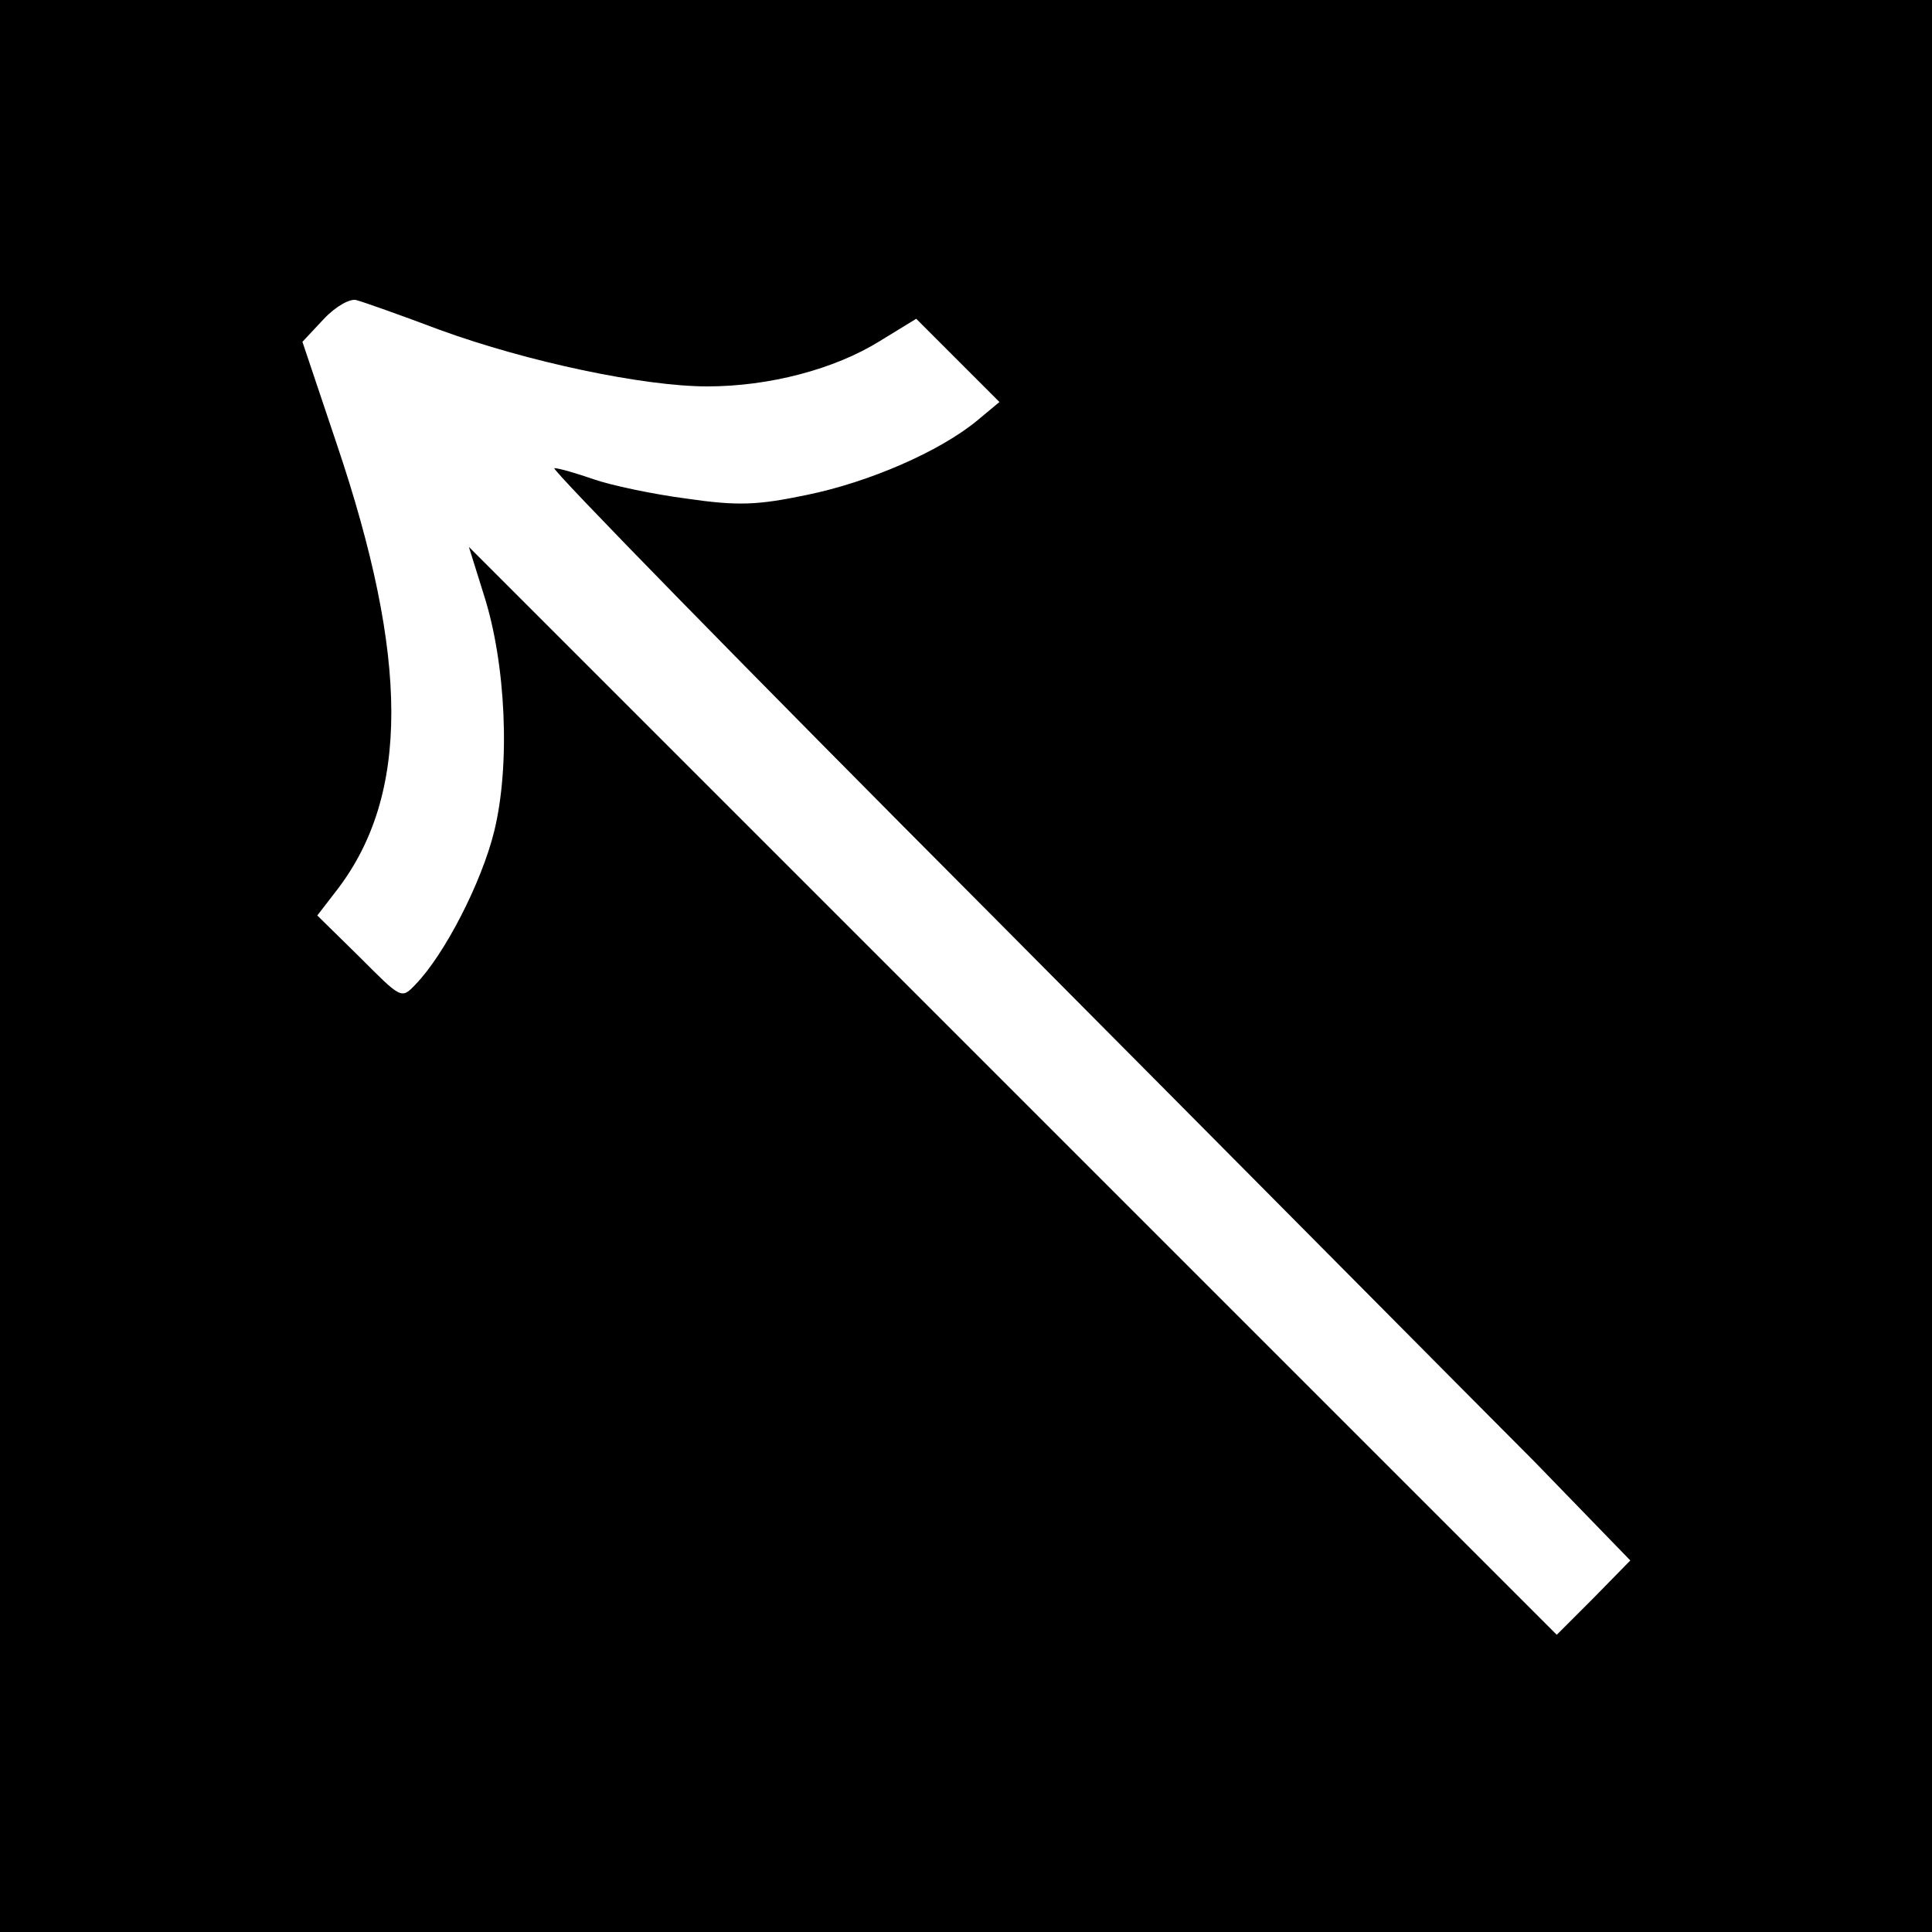 <?xml version="1.0" standalone="no"?>
<!DOCTYPE svg PUBLIC "-//W3C//DTD SVG 20010904//EN"
 "http://www.w3.org/TR/2001/REC-SVG-20010904/DTD/svg10.dtd">
<svg version="1.0" xmlns="http://www.w3.org/2000/svg"
 width="260pt" height="260pt" viewBox="0 0 260 260"
 preserveAspectRatio="xMidYMid meet">
<g transform="translate(0,260) scale(0.1,-0.1)"
fill="#000000" stroke="none">
<path d="M0 1300 l0 -1300 1300 0 1300 0 0 1300 0 1300 -1300 0 -1300 0 0
-1300z m592 856 c118 -43 274 -76 360 -76 83 0 171 23 232 61 l49 30 56 -56
56 -56 -30 -25 c-51 -42 -146 -83 -229 -100 -67 -14 -93 -15 -162 -5 -46 6
-102 18 -125 26 -23 8 -47 15 -53 15 -6 0 259 -271 589 -602 330 -332 658
-663 730 -735 l129 -133 -49 -50 -50 -50 -732 732 -732 732 20 -64 c30 -93 36
-230 14 -319 -17 -69 -67 -166 -106 -206 -19 -20 -19 -19 -75 37 l-57 56 27
35 c97 127 97 310 -1 600 l-46 137 29 31 c16 17 36 28 44 25 8 -2 59 -20 112
-40z"/>
</g>
</svg>
